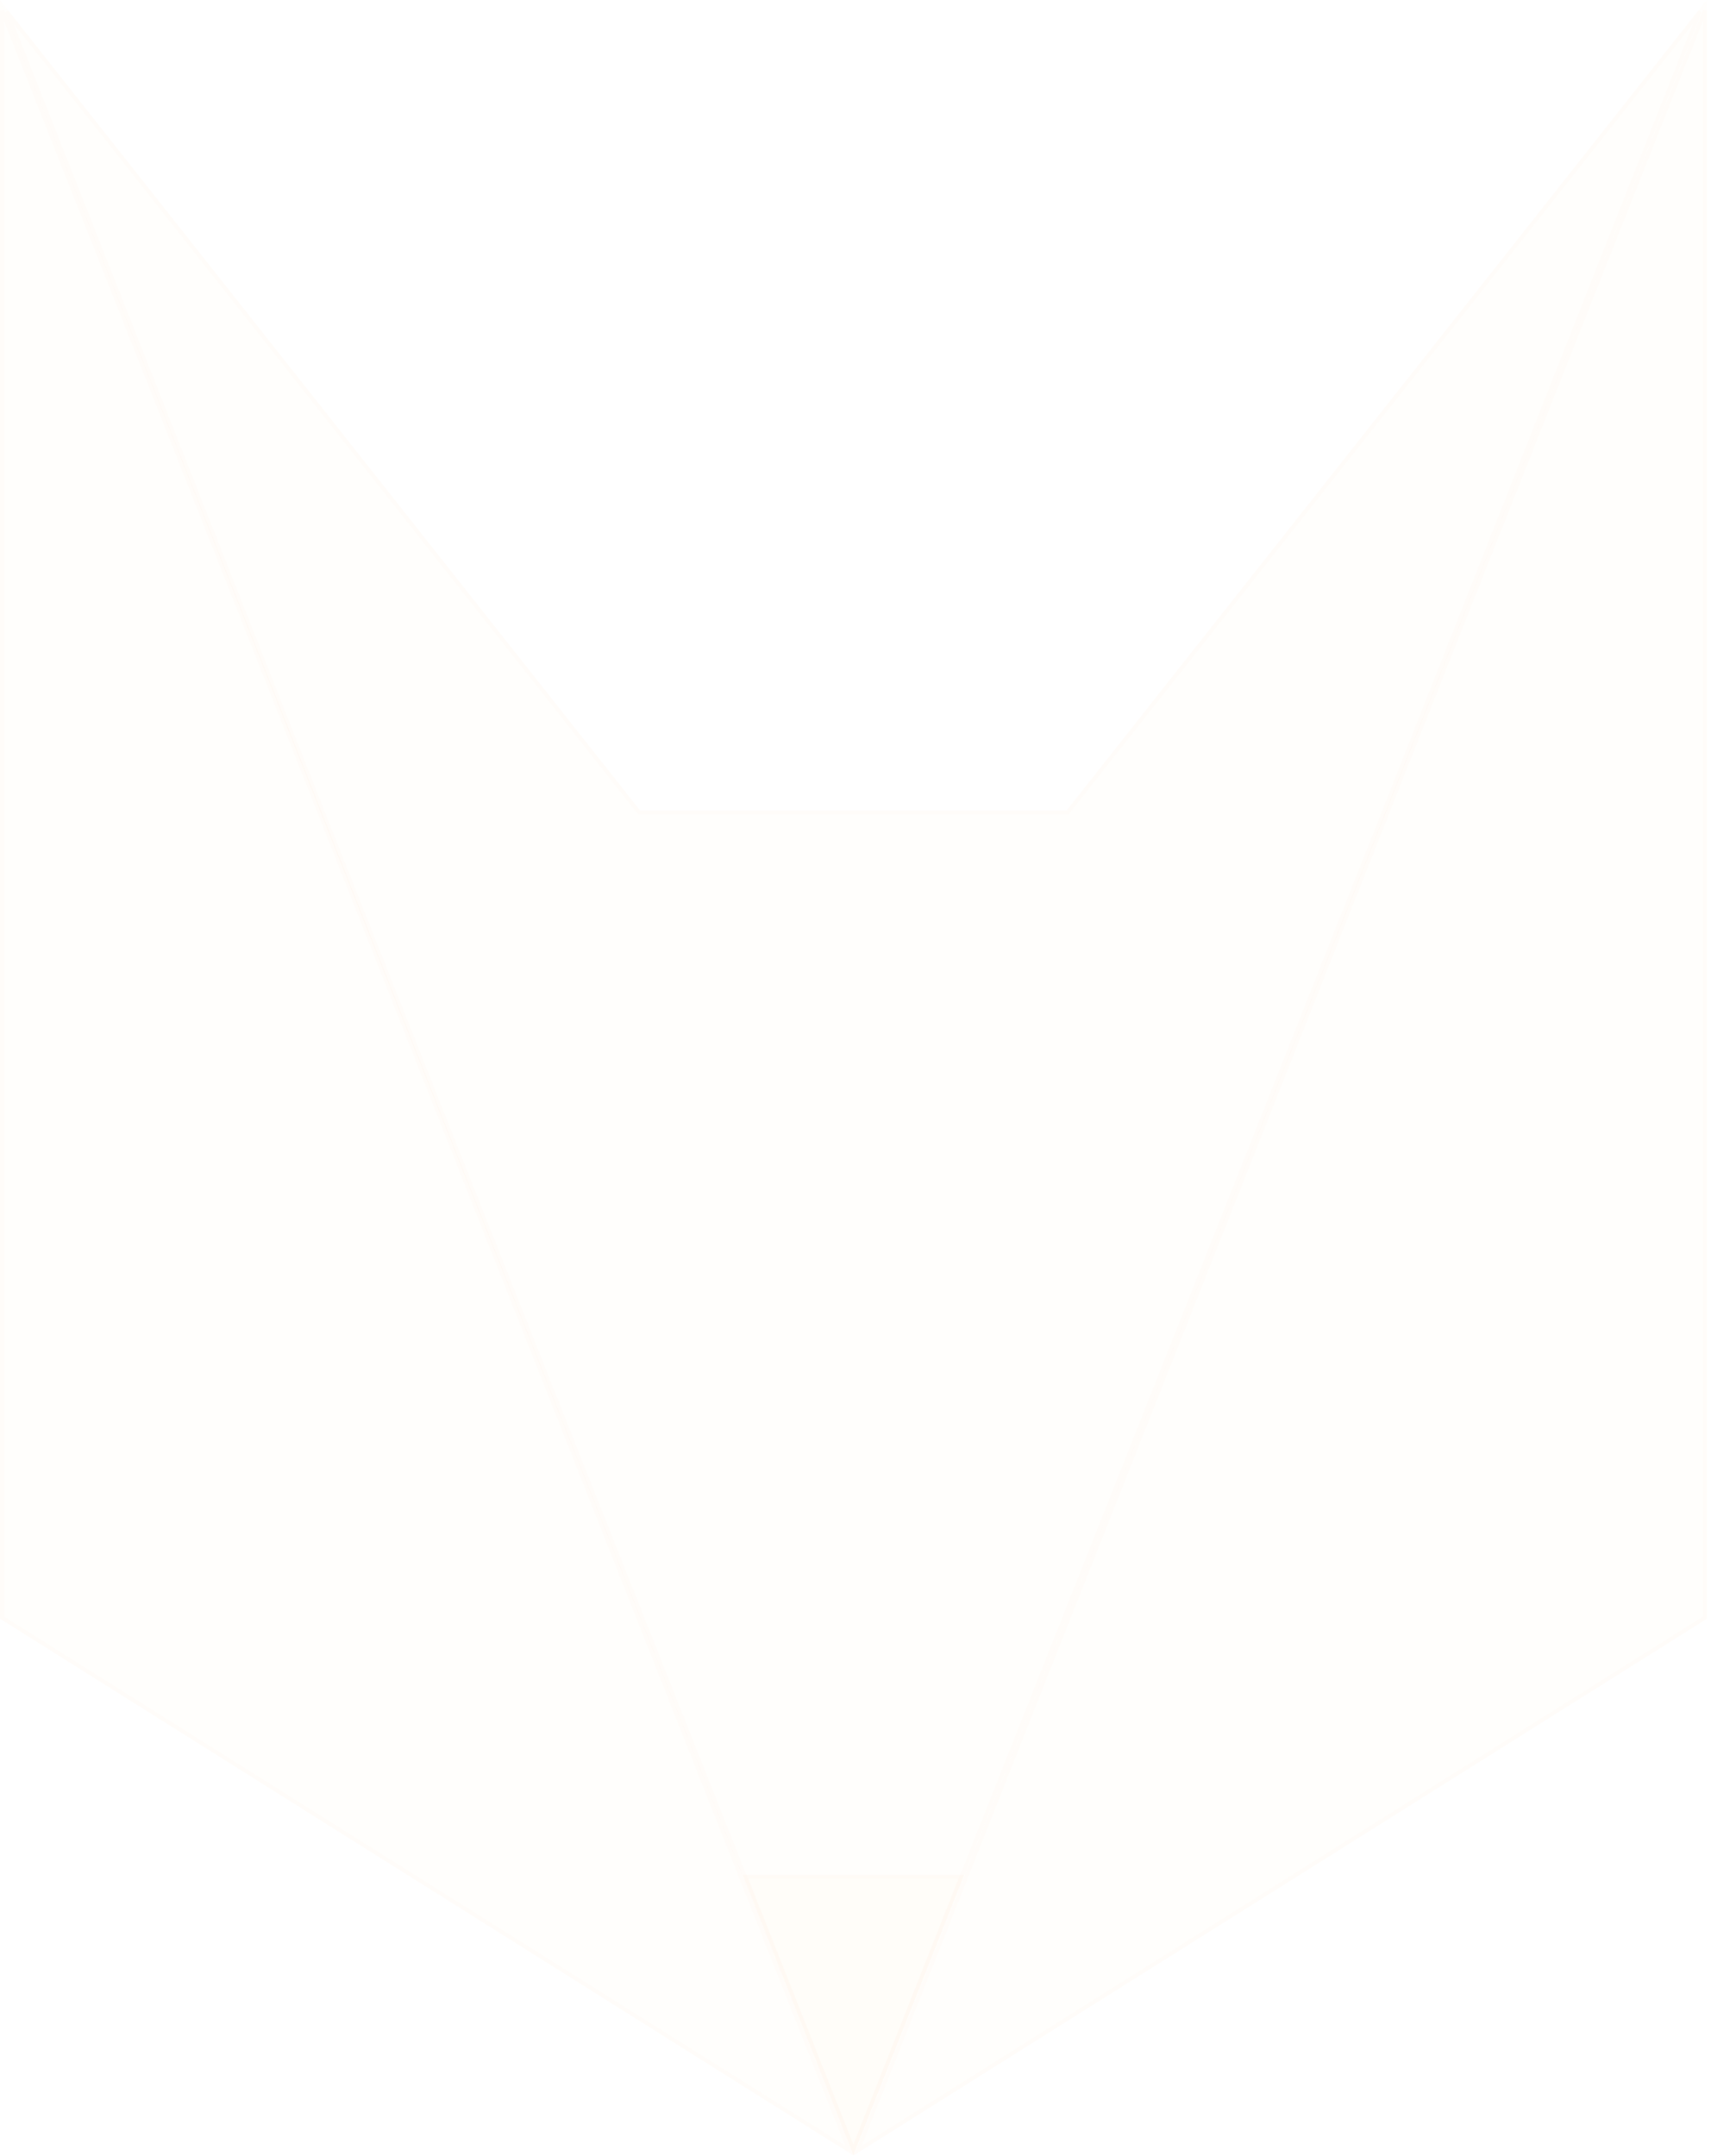 <svg width="300" height="378" viewBox="0 0 300 378" fill="none" xmlns="http://www.w3.org/2000/svg">
<path d="M0 0L112.22 142.078H187.029L299.236 0L243.126 142.078L149.618 377.884L56.11 142.093L0 0Z" fill="#FFE3B6" fill-opacity="0.04"/>
<path d="M111.945 142.295L112.051 142.429H187.199L187.304 142.295L298.038 2.081L242.801 141.949L149.617 376.935L56.435 141.964L1.197 2.08L111.945 142.295Z" stroke="#FFC19F" stroke-opacity="0.03" stroke-width="0.7"/>
<path d="M158.006 328.719H130.25L149.641 377.839L169.031 328.719H158.006Z" fill="#FFE3B6" fill-opacity="0.04"/>
<path d="M168.517 329.068L149.64 376.886L130.764 329.068H168.517Z" stroke="#FFC19F" stroke-opacity="0.03" stroke-width="0.7"/>
<path fill-rule="evenodd" clip-rule="evenodd" d="M299.29 0L149.672 377.898L299.29 283.808V0Z" fill="#FFE3B6" fill-opacity="0.04"/>
<path d="M298.94 283.614L150.391 377.033L298.94 1.833V283.614Z" stroke="#FFC19F" stroke-opacity="0.03" stroke-width="0.7"/>
<path fill-rule="evenodd" clip-rule="evenodd" d="M0 0L149.618 377.898L0 283.808V0Z" fill="#FFE3B6" fill-opacity="0.04"/>
<path d="M148.898 377.033L0.35 283.614V1.833L148.898 377.033Z" stroke="#FFC19F" stroke-opacity="0.03" stroke-width="0.7"/>
</svg>
